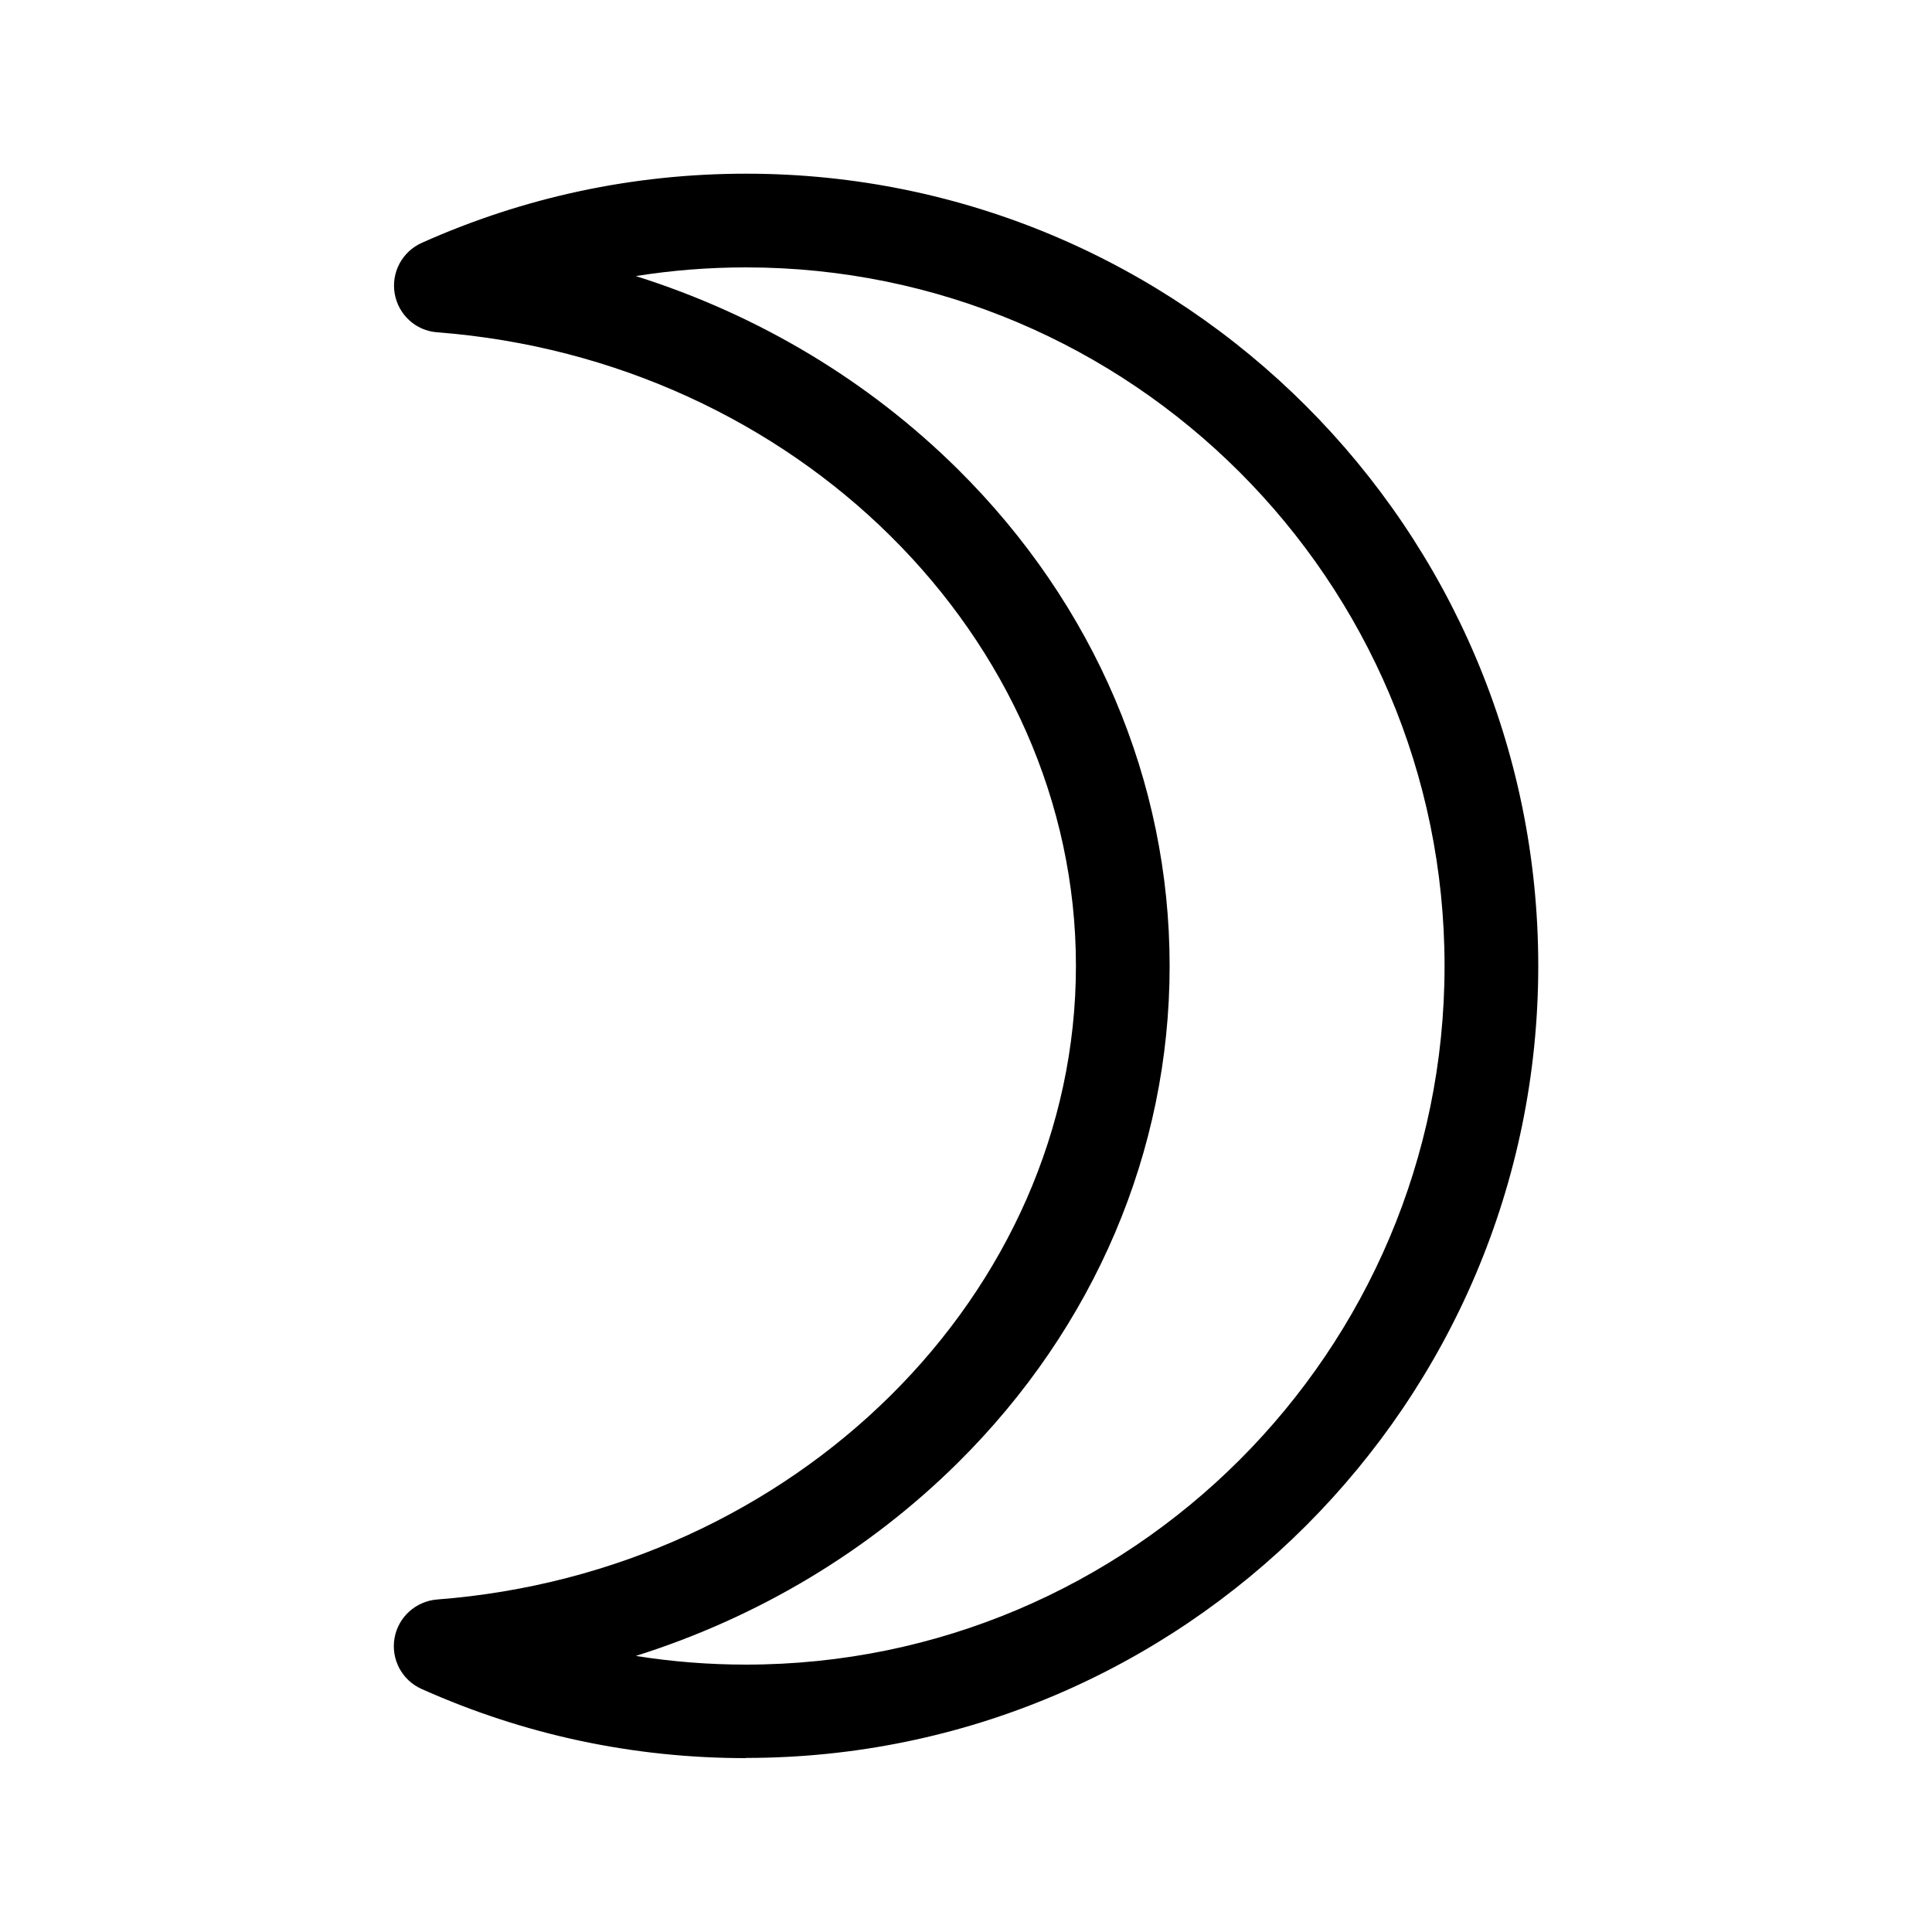 <?xml version="1.0" encoding="UTF-8"?>
<svg id="Layer_1" data-name="Layer 1" xmlns="http://www.w3.org/2000/svg" viewBox="0 0 100 100">
  <path d="M38.61,91c-5.83,0-11.47-1.2-16.79-3.58-1.01-.45-1.59-1.53-1.4-2.63,.19-1.09,1.1-1.91,2.2-2,18.54-1.42,33.07-15.83,33.07-32.8S41.17,18.62,22.63,17.2c-1.11-.08-2.01-.91-2.2-2-.19-1.09,.38-2.17,1.4-2.63,5.3-2.37,10.95-3.58,16.79-3.58,22.61,0,41,18.39,41,41s-18.39,41-41,41Zm-5.7-5.29c1.88,.3,3.79,.45,5.7,.45,19.94,0,36.16-16.22,36.16-36.16S58.55,13.84,38.61,13.84c-1.92,0-3.83,.15-5.7,.45,6.34,2,12.05,5.42,16.68,10.01,7.06,7,10.95,16.13,10.95,25.7s-3.89,18.7-10.95,25.7c-4.63,4.59-10.34,8.01-16.68,10.01Z"/>
  <path d="M28.63,85.81c3.23,.9,6.57,1.35,9.98,1.35,20.49,0,37.16-16.67,37.16-37.16S59.1,12.84,38.61,12.84c-3.41,0-6.75,.46-9.98,1.35,7.72,1.65,14.77,5.38,20.25,10.81,6.87,6.81,10.66,15.69,10.66,24.99s-3.78,18.18-10.66,24.99c-5.48,5.43-12.52,9.17-20.25,10.81h0Zm9.98,4.19c-5.69,0-11.2-1.18-16.38-3.49-.59-.27-.93-.9-.82-1.54,.11-.64,.64-1.12,1.29-1.17,19.06-1.46,33.99-16.31,33.99-33.79S41.77,17.67,22.7,16.21c-.65-.05-1.18-.53-1.29-1.17-.11-.64,.23-1.28,.82-1.54,5.18-2.32,10.69-3.49,16.38-3.49,22.06,0,40,17.94,40,40s-17.94,40-40,40h0Z"/>
</svg>